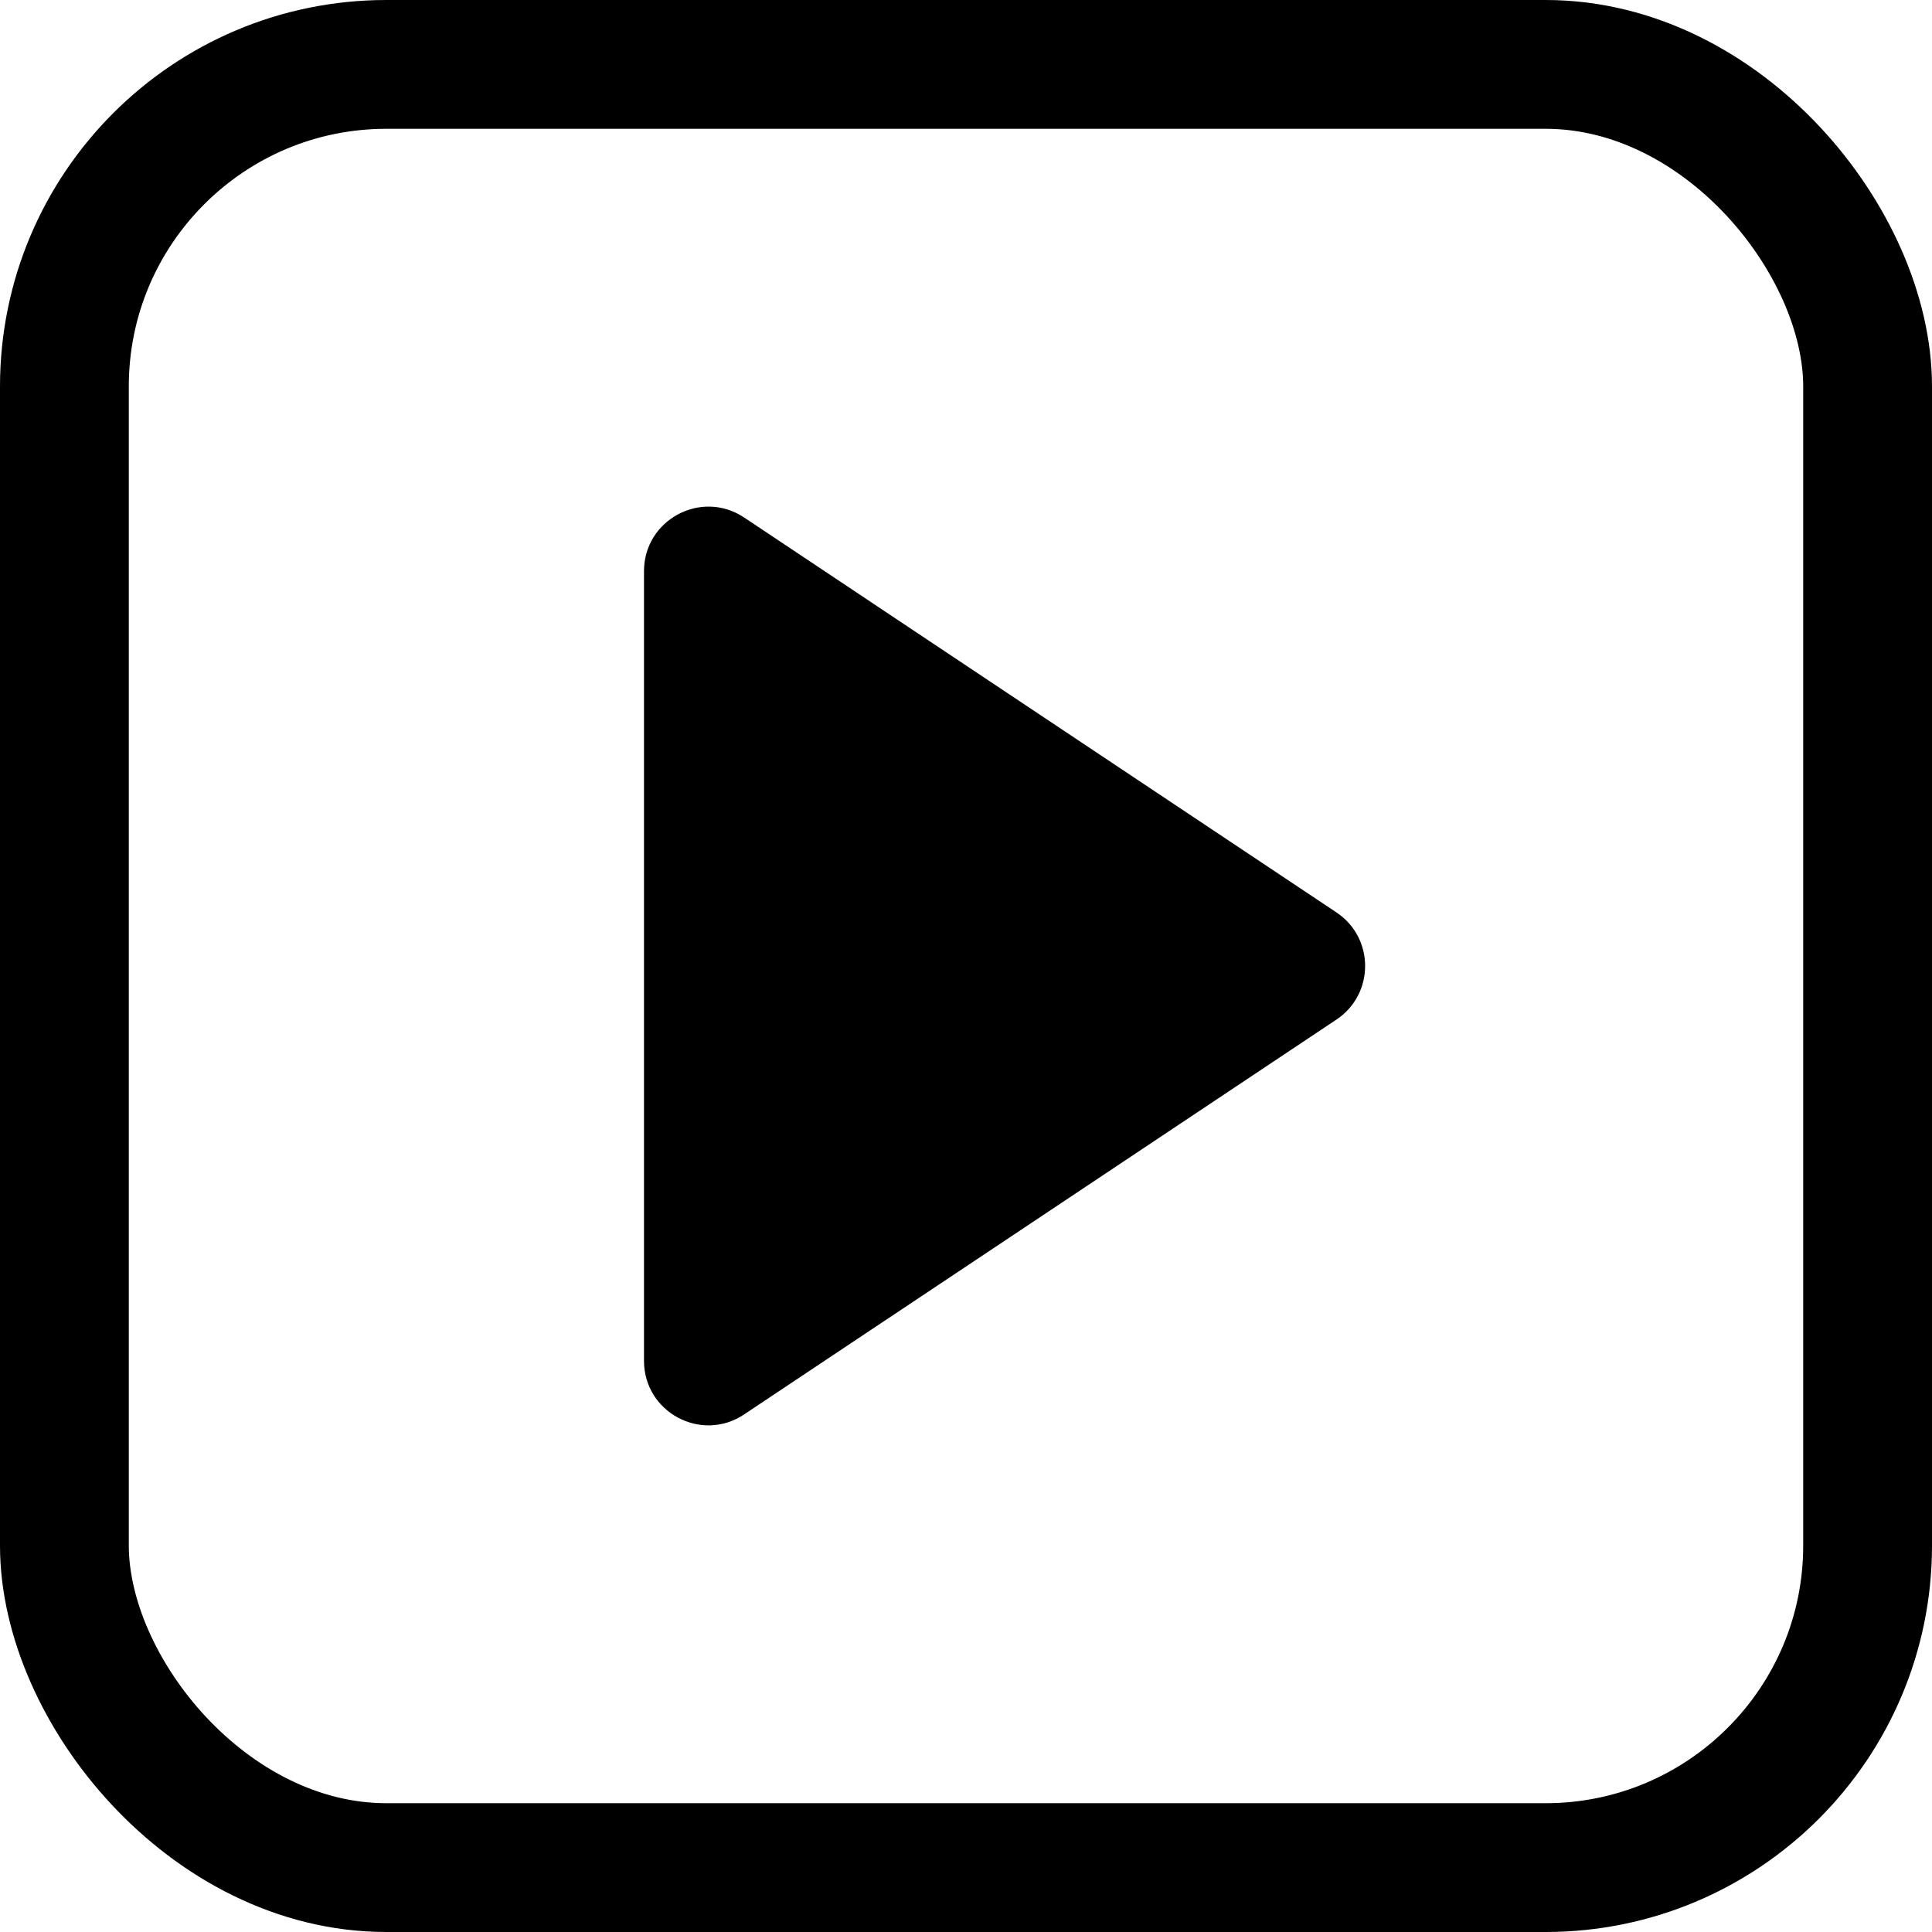 <svg width="30" height="30" viewBox="0 0 30 30" fill="none" xmlns="http://www.w3.org/2000/svg">
<path d="M11.555 8.036C10.89 7.593 10 8.07 10 8.869V21.131C10 21.93 10.89 22.407 11.555 21.963L20.752 15.832C21.346 15.436 21.346 14.564 20.752 14.168L11.555 8.036Z" fill="black"/>
<rect x="1" y="1" width="28" height="28" rx="5" stroke="black" stroke-width="2"/>
</svg>
